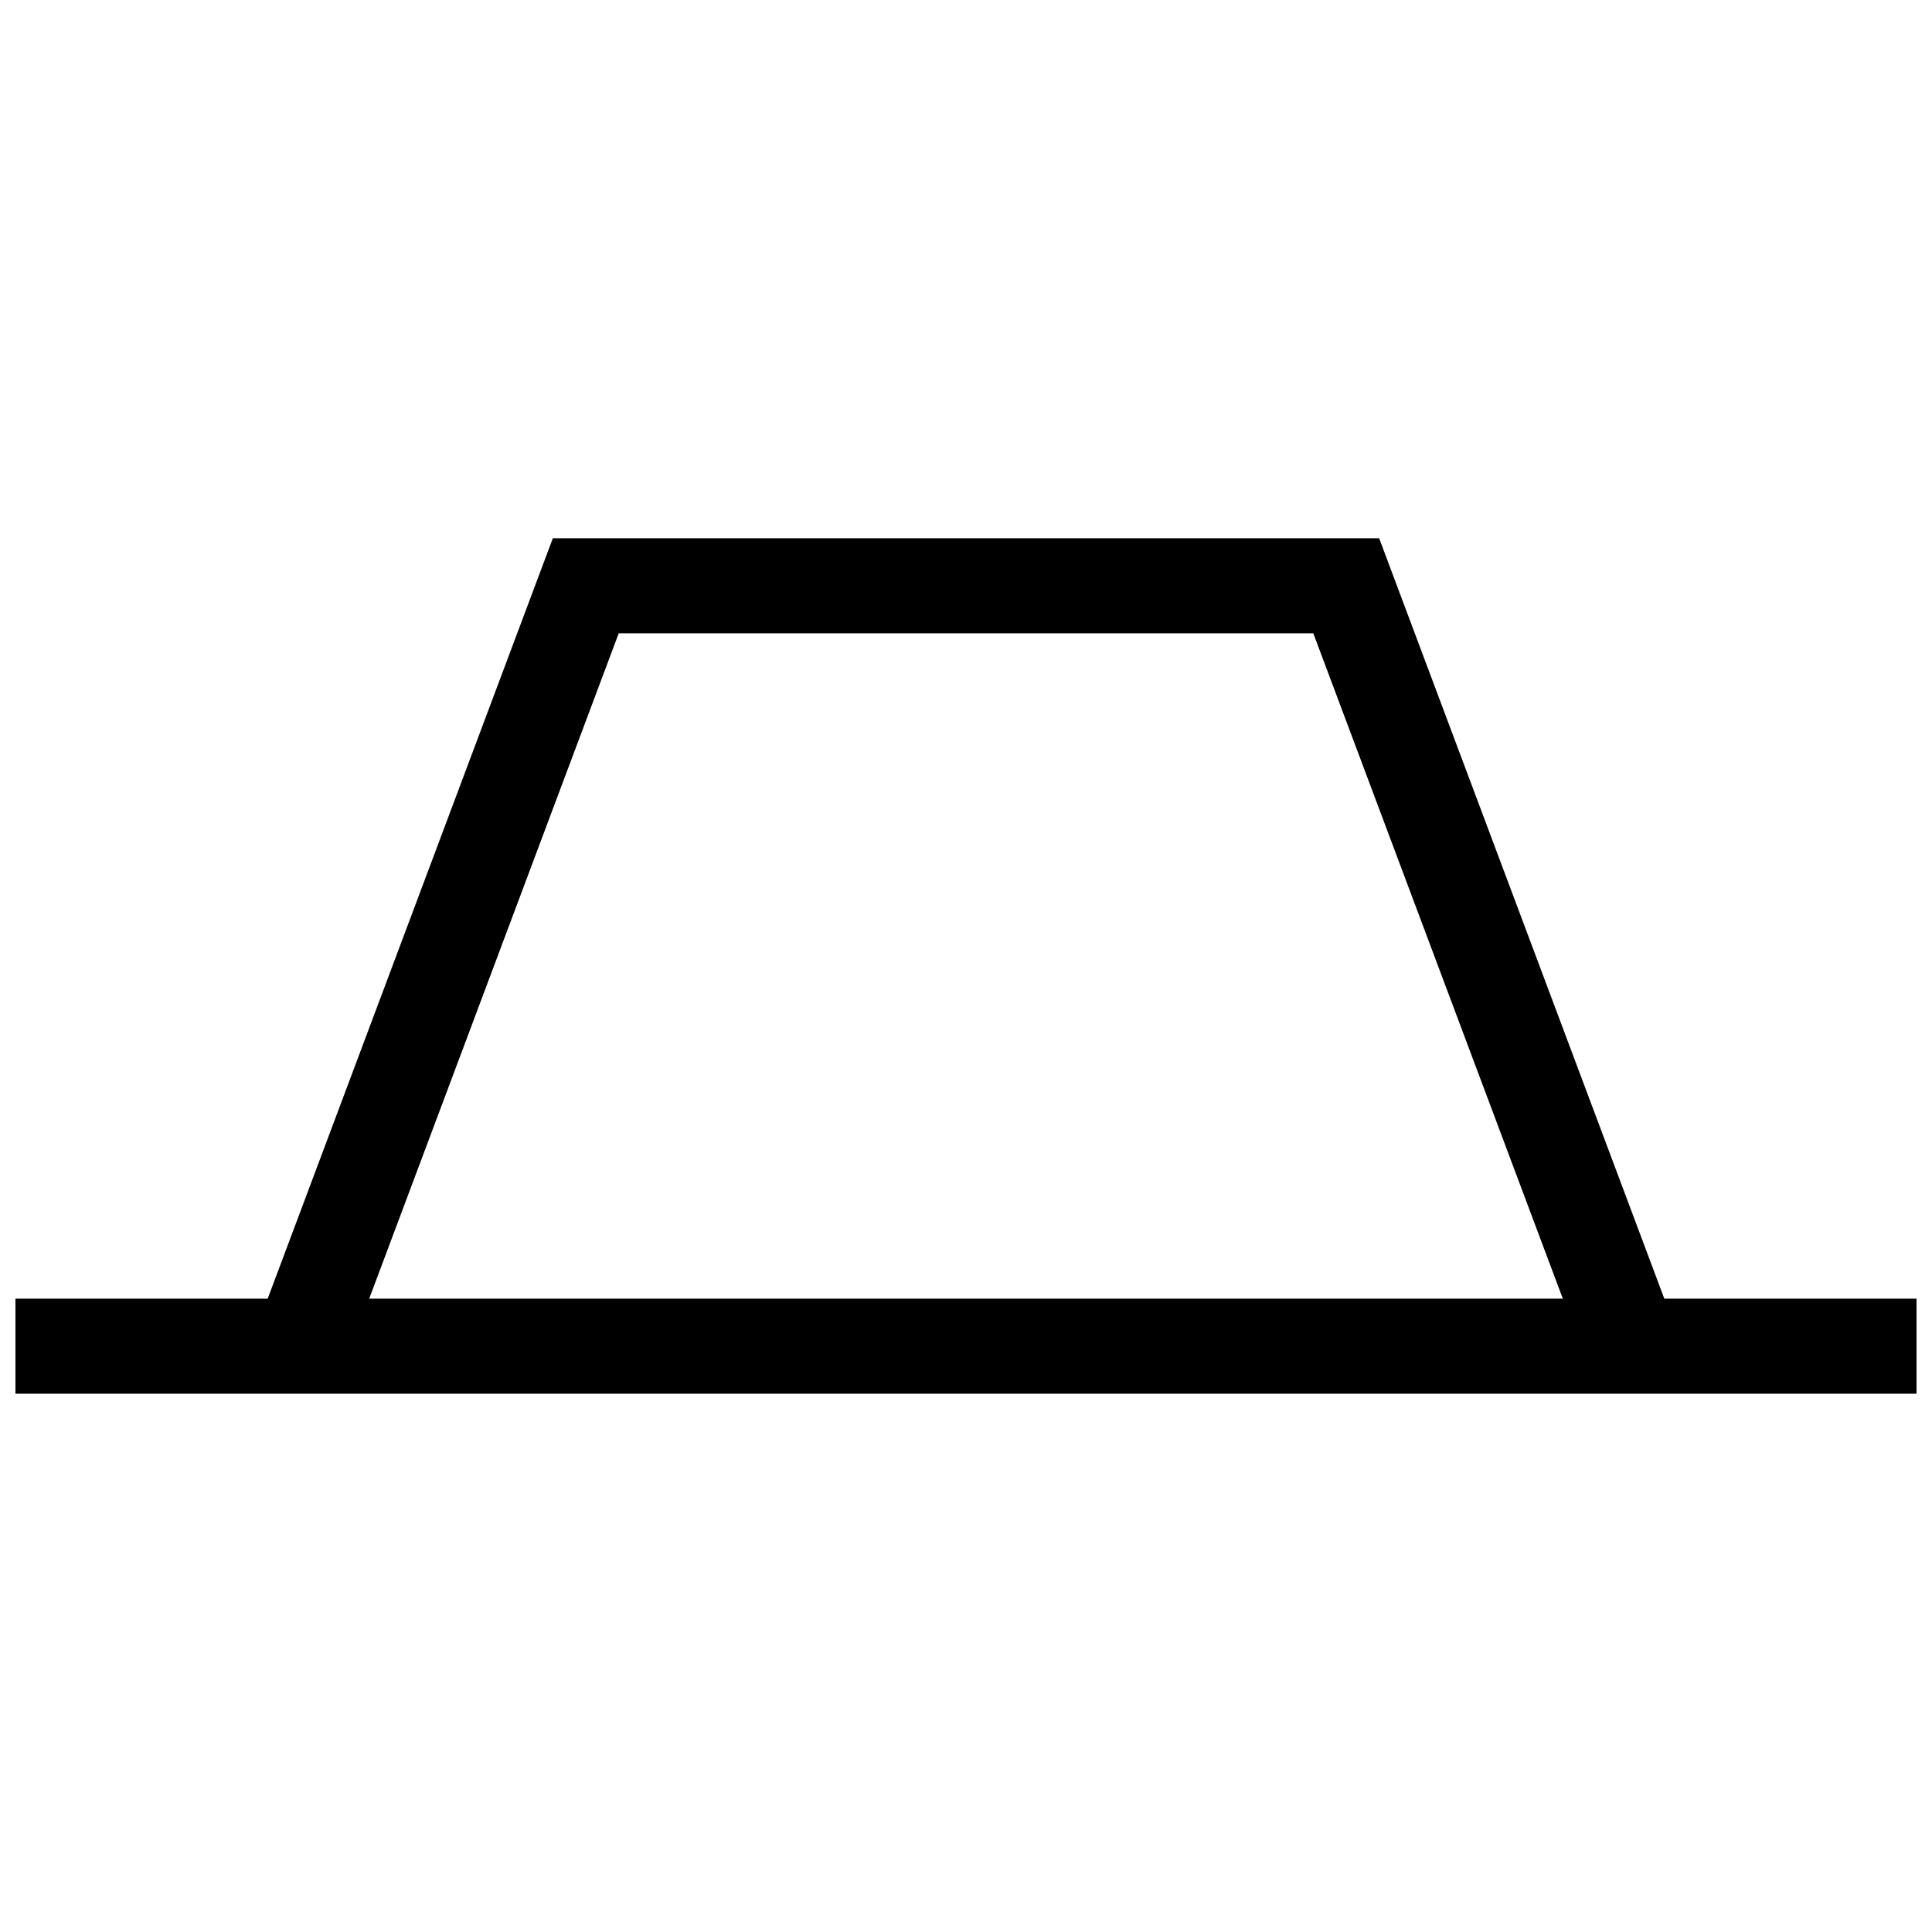 <?xml version="1.0" encoding="UTF-8"?>
<!-- Uploaded to: SVG Repo, www.svgrepo.com, Generator: SVG Repo Mixer Tools -->
<svg width="800px" height="800px" version="1.1" viewBox="144 144 512 512" xmlns="http://www.w3.org/2000/svg">
 <defs>
  <clipPath id="a">
   <path d="m148.09 286h503.81v228h-503.81z"/>
  </clipPath>
 </defs>
 <g clip-path="url(#a)">
  <path d="m214.94 488.16 75.57-201.52h218.98l75.57 201.52h66.844v25.191h-503.81v-25.191zm93.027-176.33-66.125 176.33h316.32l-66.125-176.33z"/>
 </g>
</svg>